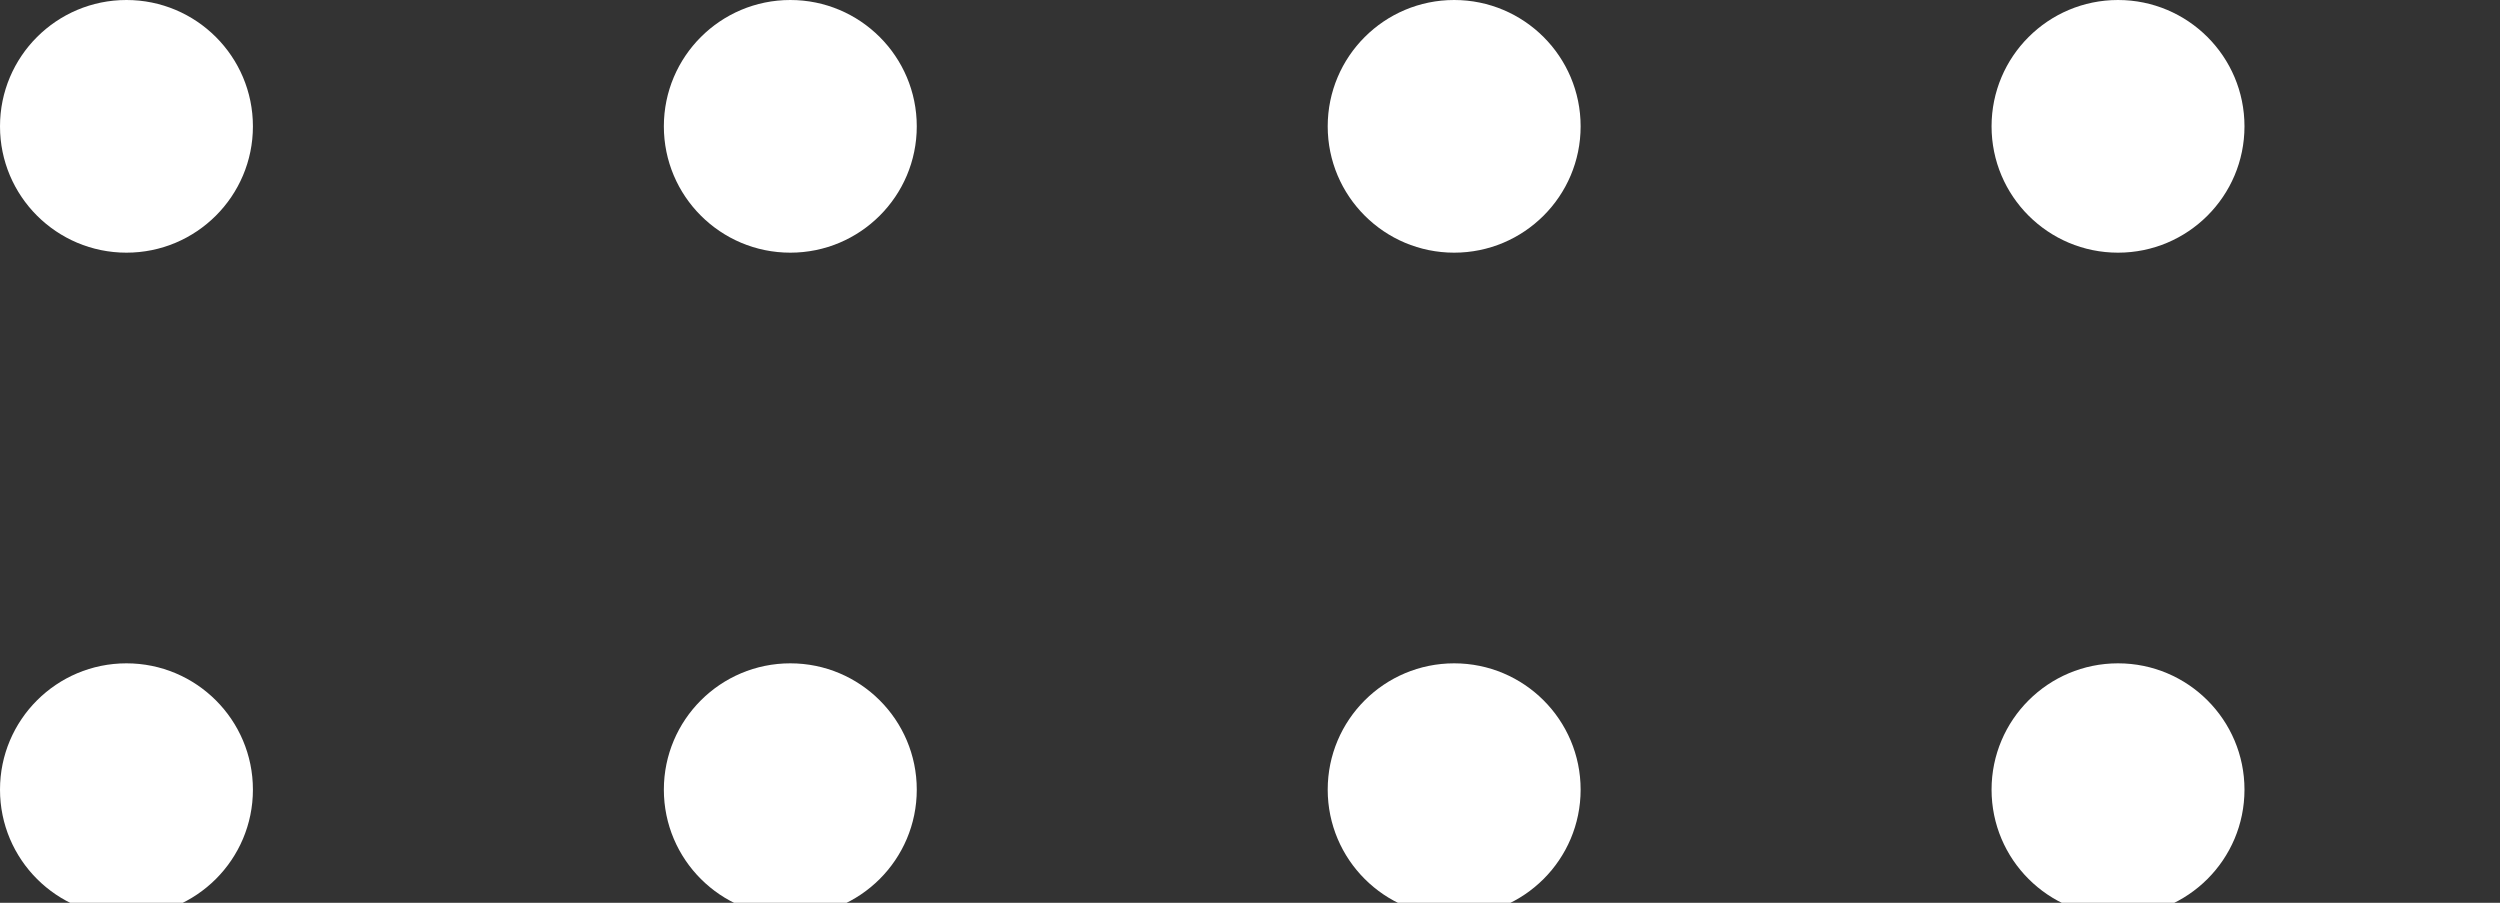 <svg width="72" height="26" viewBox="0 0 72 26" fill="none" xmlns="http://www.w3.org/2000/svg">
<rect x="0" y="0" width="72" height="26" fill="#333333" stroke="none"/>
<path fill-rule="evenodd" clip-rule="evenodd" d="M60.999 26.381C63.011 26.381 64.641 24.752 64.641 22.742C64.641 20.733 63.011 19.104 60.999 19.104C58.988 19.104 57.357 20.733 57.357 22.742C57.357 24.752 58.988 26.381 60.999 26.381Z" fill="white"/>
<path fill-rule="evenodd" clip-rule="evenodd" d="M41.88 26.381C43.891 26.381 45.522 24.752 45.522 22.742C45.522 20.733 43.891 19.104 41.88 19.104C39.869 19.104 38.238 20.733 38.238 22.742C38.238 24.752 39.869 26.381 41.88 26.381Z" fill="white"/>
<path fill-rule="evenodd" clip-rule="evenodd" d="M22.761 26.381C24.772 26.381 26.403 24.752 26.403 22.742C26.403 20.733 24.772 19.104 22.761 19.104C20.75 19.104 19.119 20.733 19.119 22.742C19.119 24.752 20.75 26.381 22.761 26.381Z" fill="white"/>
<path fill-rule="evenodd" clip-rule="evenodd" d="M3.642 26.381C5.653 26.381 7.284 24.752 7.284 22.742C7.284 20.733 5.653 19.104 3.642 19.104C1.63 19.104 0 20.733 0 22.742C0 24.752 1.63 26.381 3.642 26.381Z" fill="white"/>
<path fill-rule="evenodd" clip-rule="evenodd" d="M60.999 7.277C63.011 7.277 64.641 5.648 64.641 3.639C64.641 1.629 63.011 0 60.999 0C58.988 0 57.357 1.629 57.357 3.639C57.357 5.648 58.988 7.277 60.999 7.277Z" fill="white"/>
<path fill-rule="evenodd" clip-rule="evenodd" d="M41.88 7.277C43.891 7.277 45.522 5.648 45.522 3.639C45.522 1.629 43.891 0 41.88 0C39.869 0 38.238 1.629 38.238 3.639C38.238 5.648 39.869 7.277 41.88 7.277Z" fill="white"/>
<path fill-rule="evenodd" clip-rule="evenodd" d="M22.761 7.277C24.772 7.277 26.403 5.648 26.403 3.639C26.403 1.629 24.772 0 22.761 0C20.75 0 19.119 1.629 19.119 3.639C19.119 5.648 20.75 7.277 22.761 7.277Z" fill="white"/>
<path fill-rule="evenodd" clip-rule="evenodd" d="M3.642 7.277C5.653 7.277 7.284 5.648 7.284 3.639C7.284 1.629 5.653 0 3.642 0C1.63 0 0 1.629 0 3.639C0 5.648 1.63 7.277 3.642 7.277Z" fill="white"/>
</svg>
